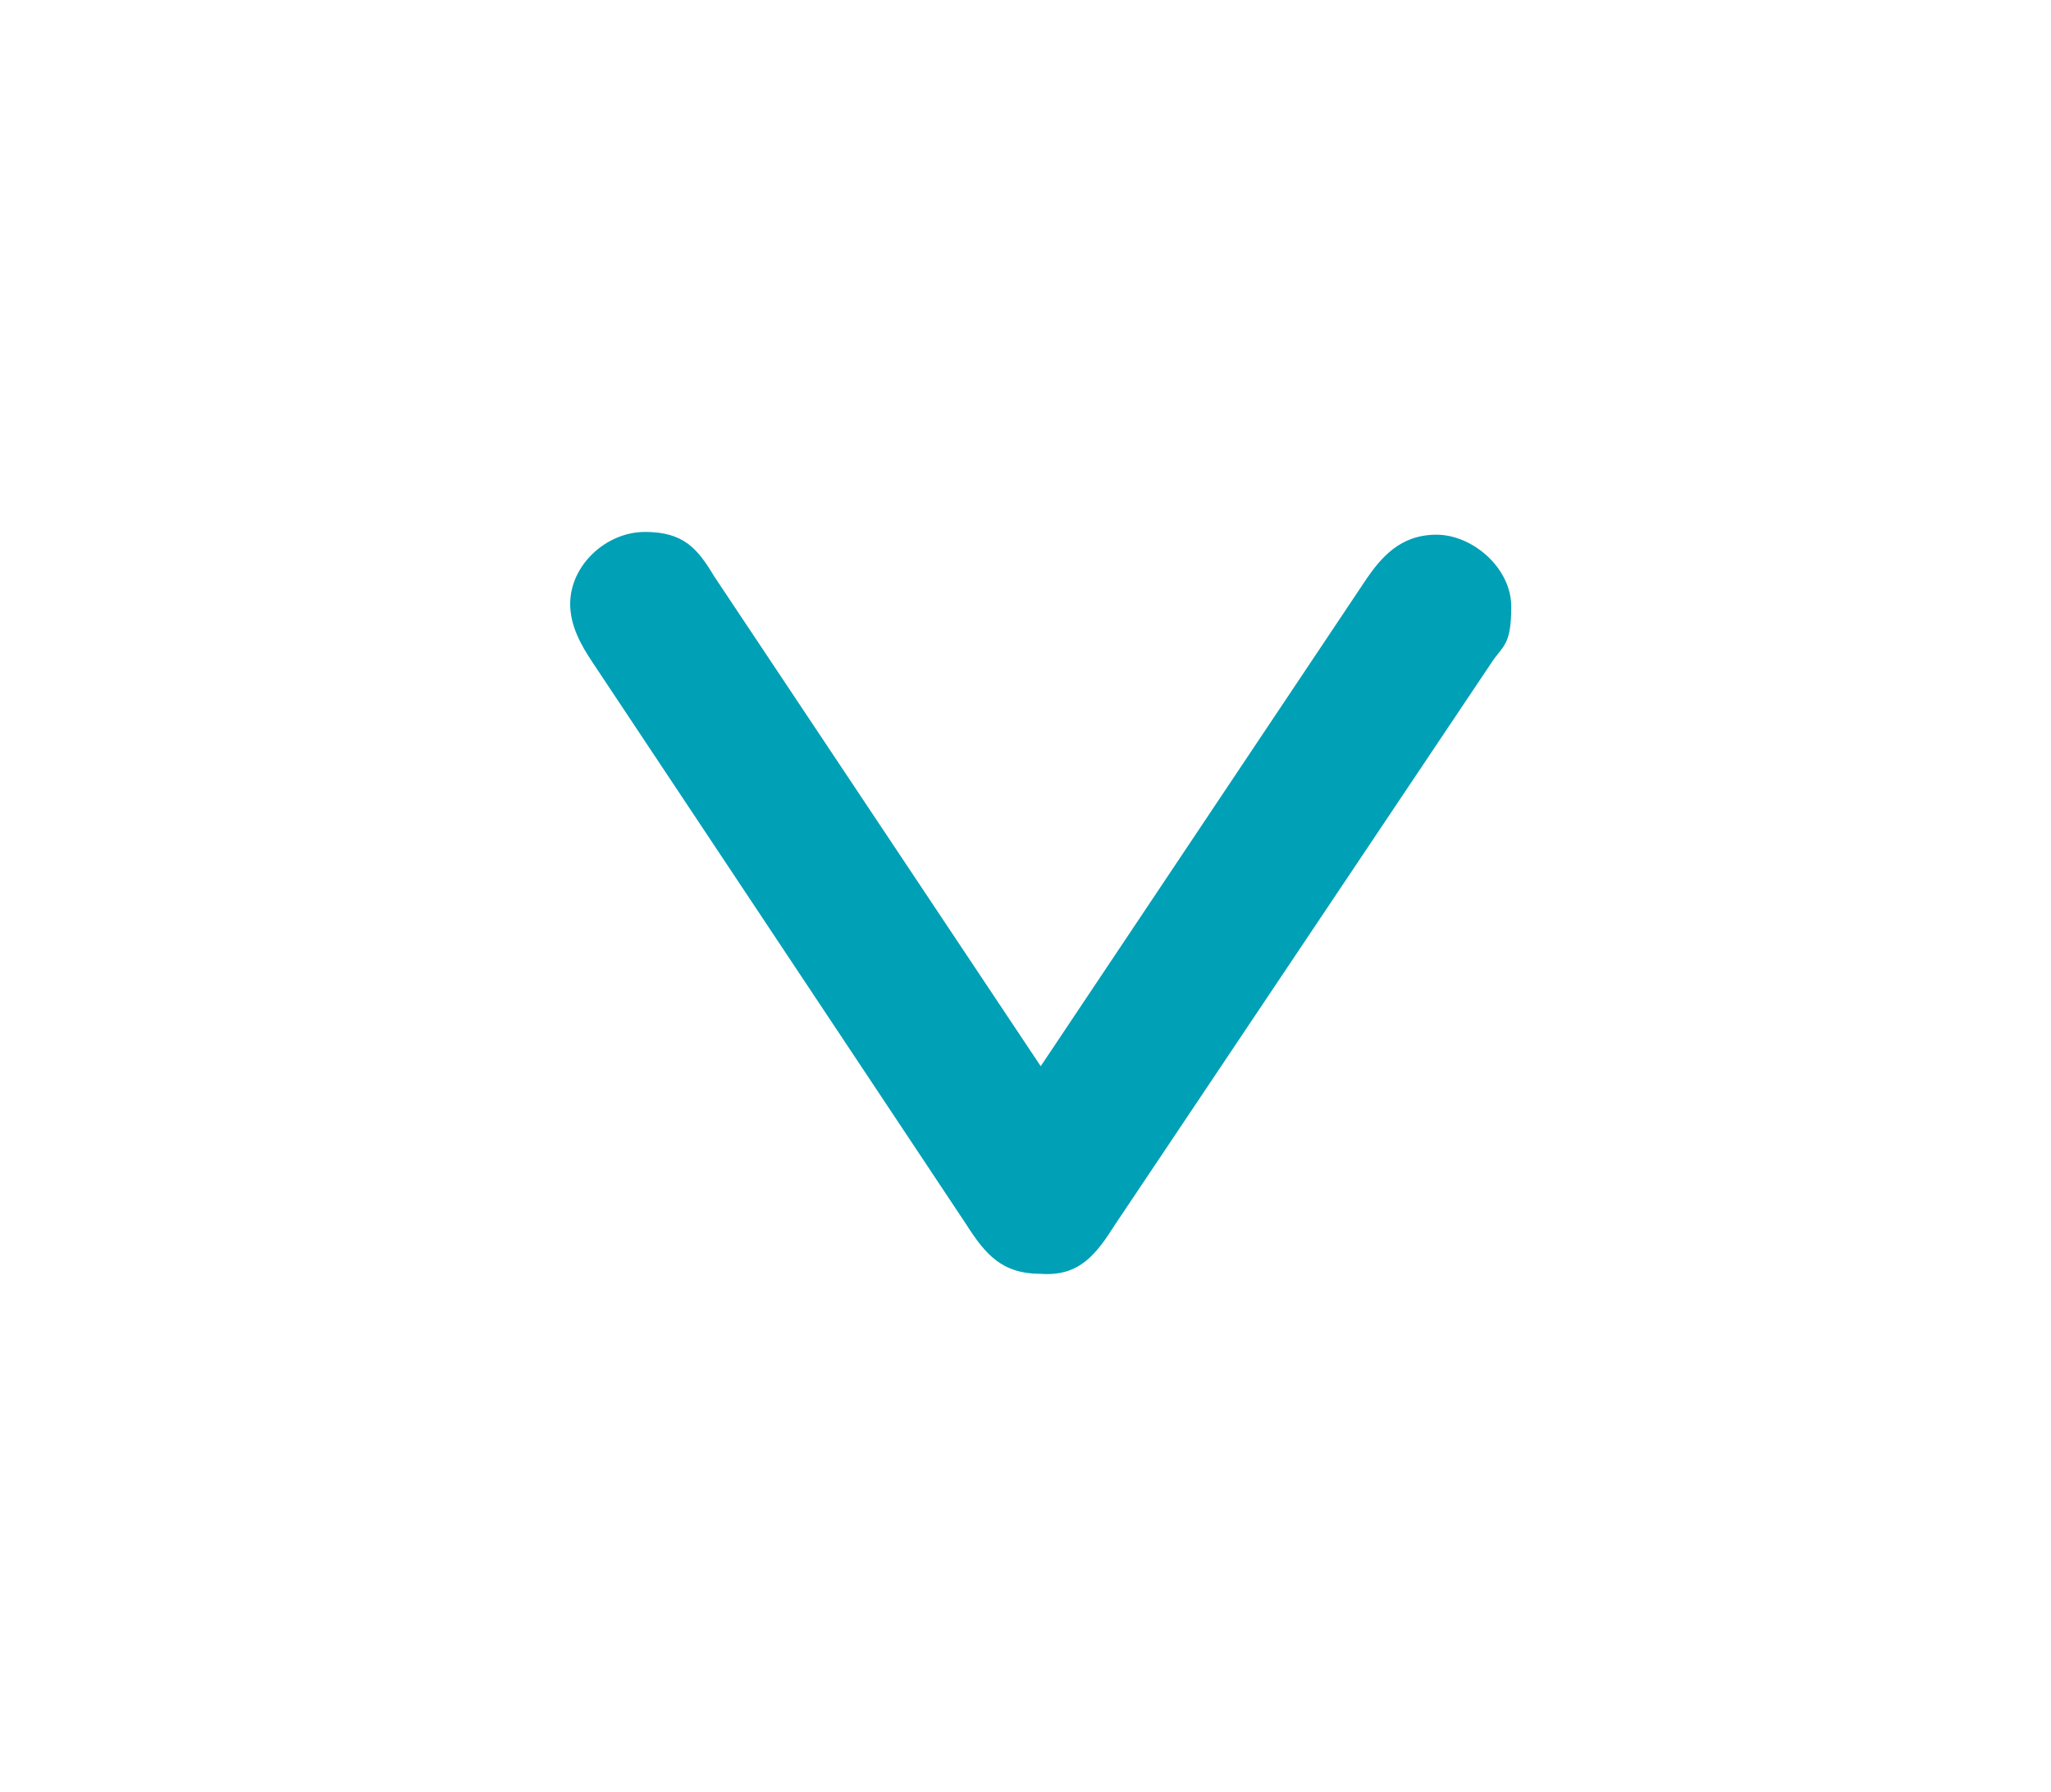 <?xml version="1.0" encoding="UTF-8"?>
<svg xmlns="http://www.w3.org/2000/svg" width="26.1mm" height="22.8mm" version="1.1" viewBox="0 0 74.1 64.7">
  <defs>
    <style>
      .cls-1 {
        fill: #00a0b6;
      }
    </style>
  </defs>
  <!-- Generator: Adobe Illustrator 28.7.4, SVG Export Plug-In . SVG Version: 1.2.0 Build 166)  -->
  <g>
    <g id="Ebene_1">
      <path class="cls-1" d="M37.6,38.5l11.7-17.5c.6-.9,1.3-1.7,2.6-1.7s2.7,1.2,2.7,2.6-.3,1.4-.7,2l-13.6,20.3c-.7,1.1-1.3,1.9-2.7,1.8-1.4,0-2-.7-2.7-1.8l-13.5-20.3c-.4-.6-.8-1.3-.8-2.1,0-1.4,1.3-2.6,2.7-2.6s1.9.6,2.5,1.6l11.8,17.7Z"/>
    </g>
  </g>
</svg>